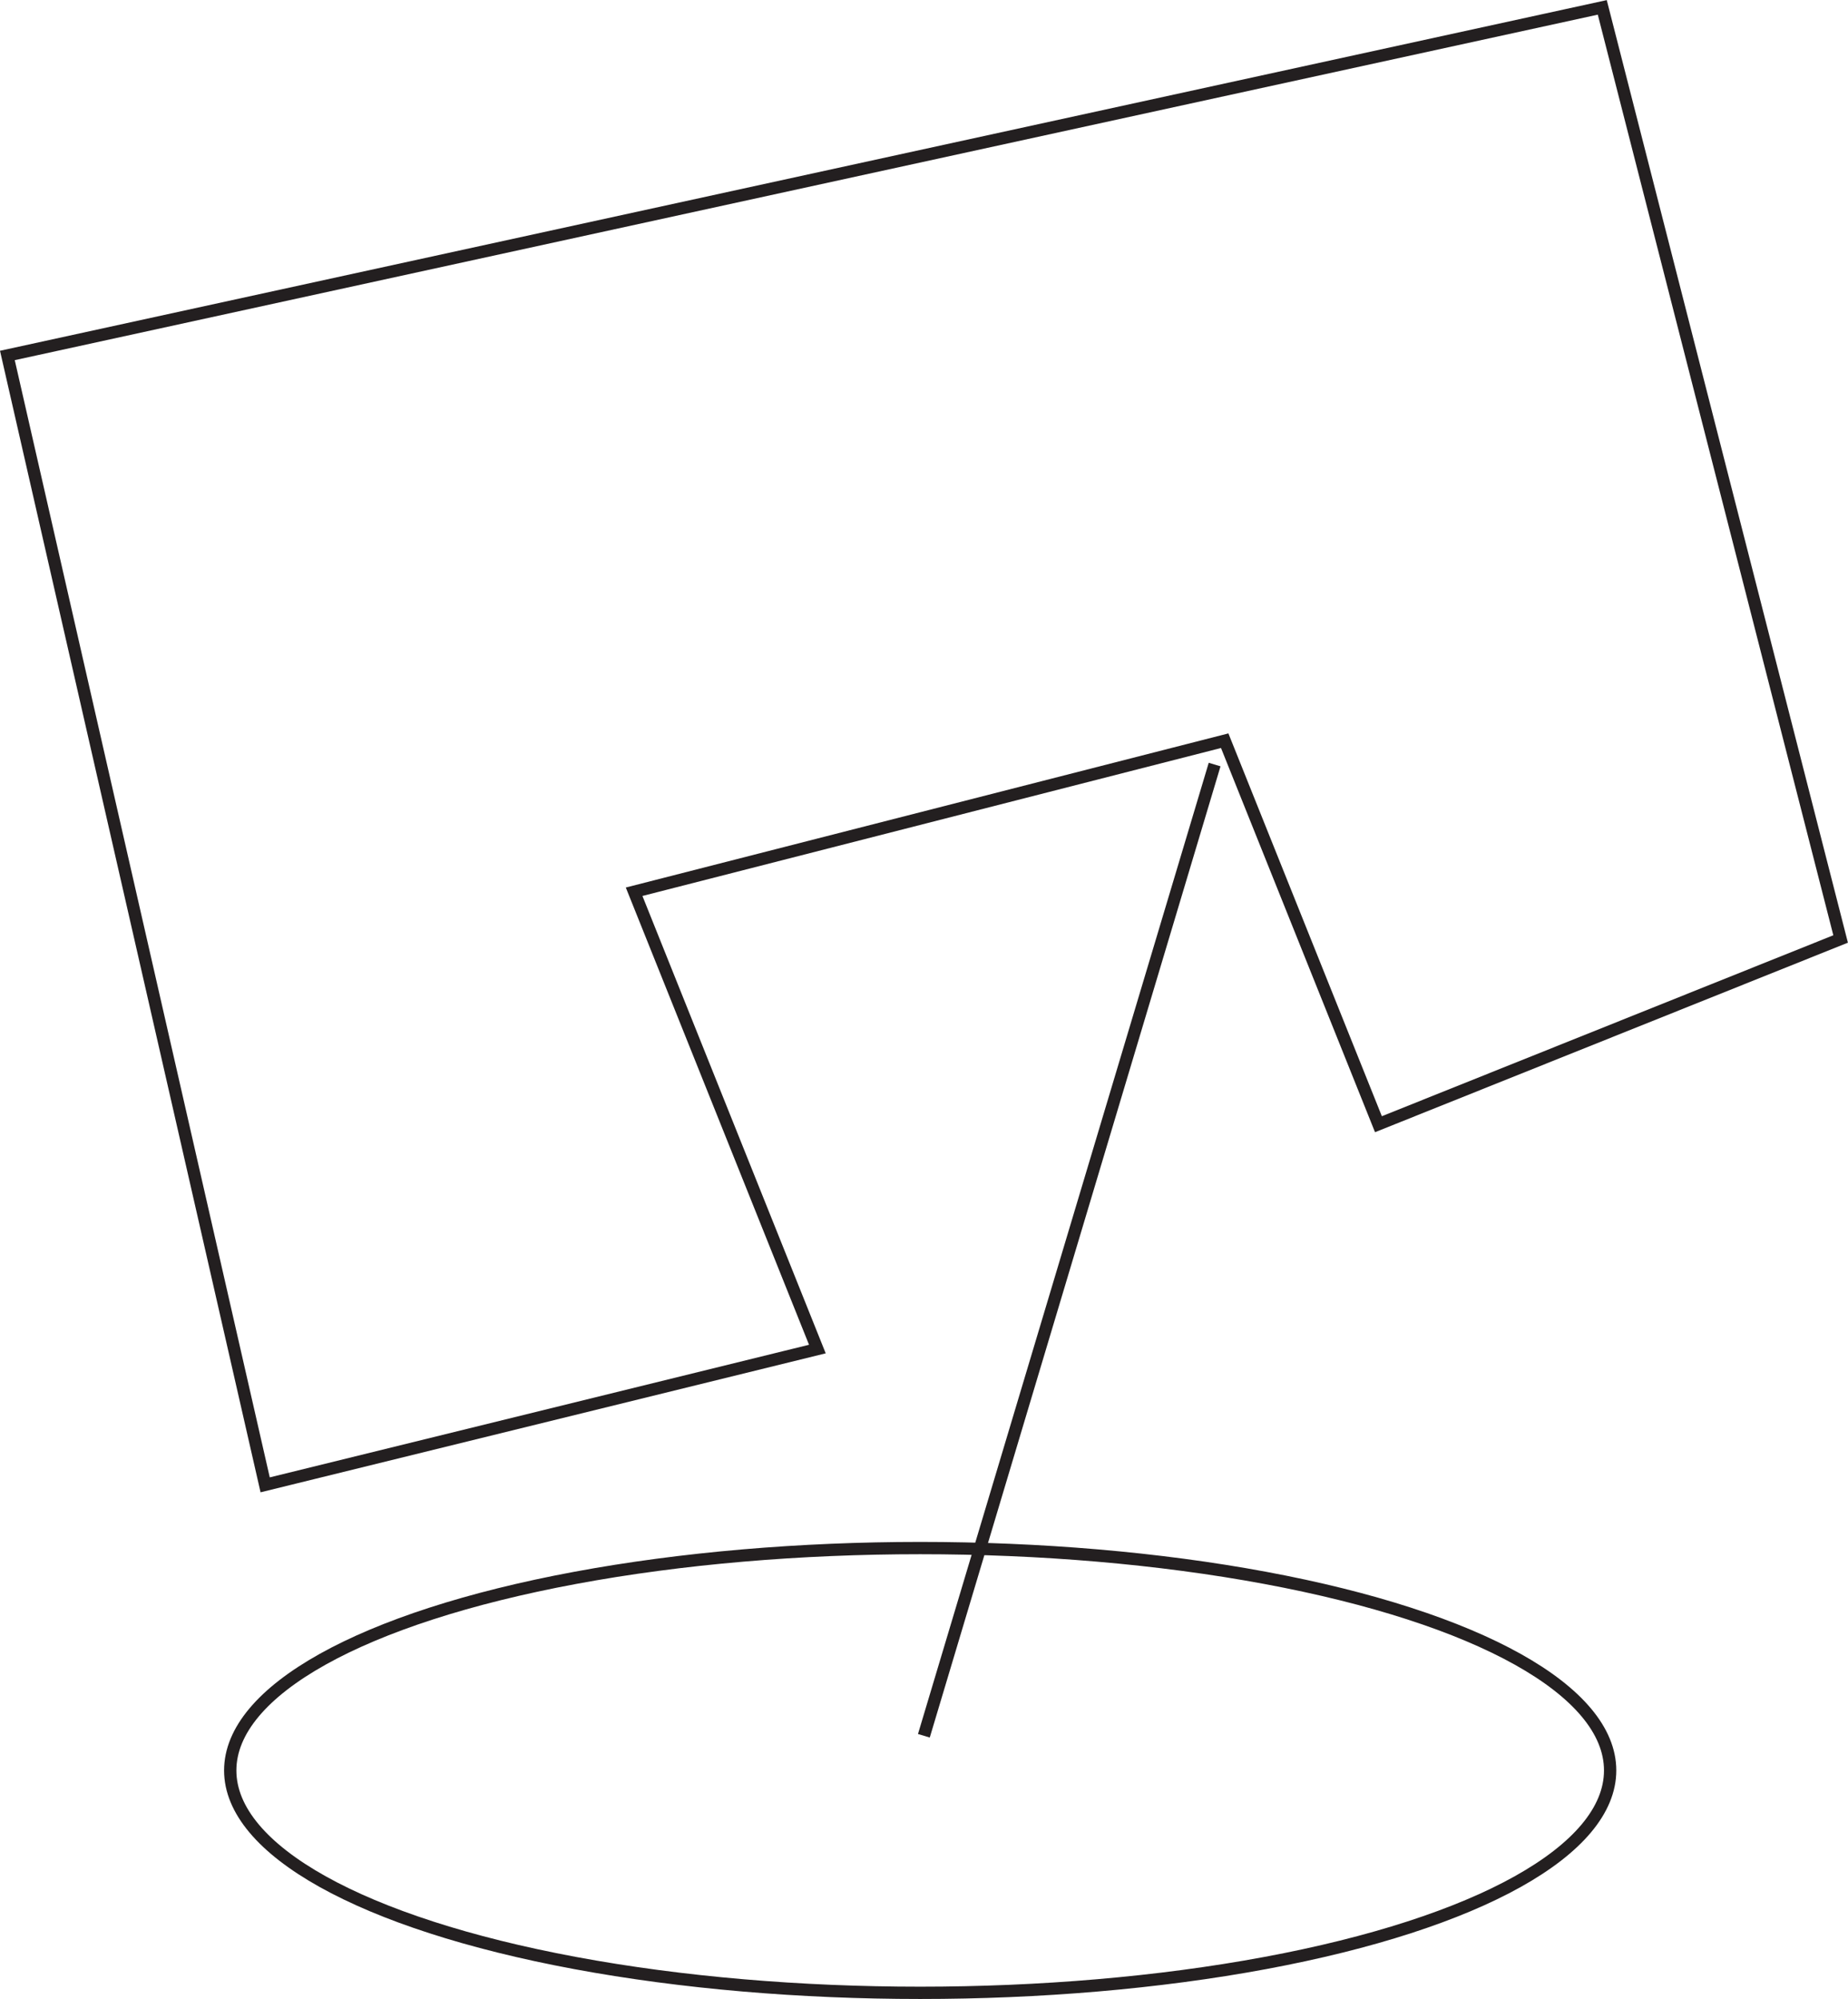 <svg id="Layer_1" data-name="Layer 1" xmlns="http://www.w3.org/2000/svg" viewBox="0 0 75.13 81.26"><defs><style>.cls-1{fill:none;stroke:#231f20;stroke-miterlimit:10;stroke-width:0.5px;}</style></defs><title>16a</title><polygon class="cls-1" points="74.83 38.17 56.04 45.7 49.79 30.11 25.78 36.25 33.23 54.84 10.78 60.36 0.3 14.45 65.14 0.3 74.83 38.17"/><ellipse class="cls-1" cx="37.41" cy="71.97" rx="28.05" ry="9.04"/><line class="cls-1" x1="49.38" y1="31.08" x2="37.56" y2="70.56"/></svg>